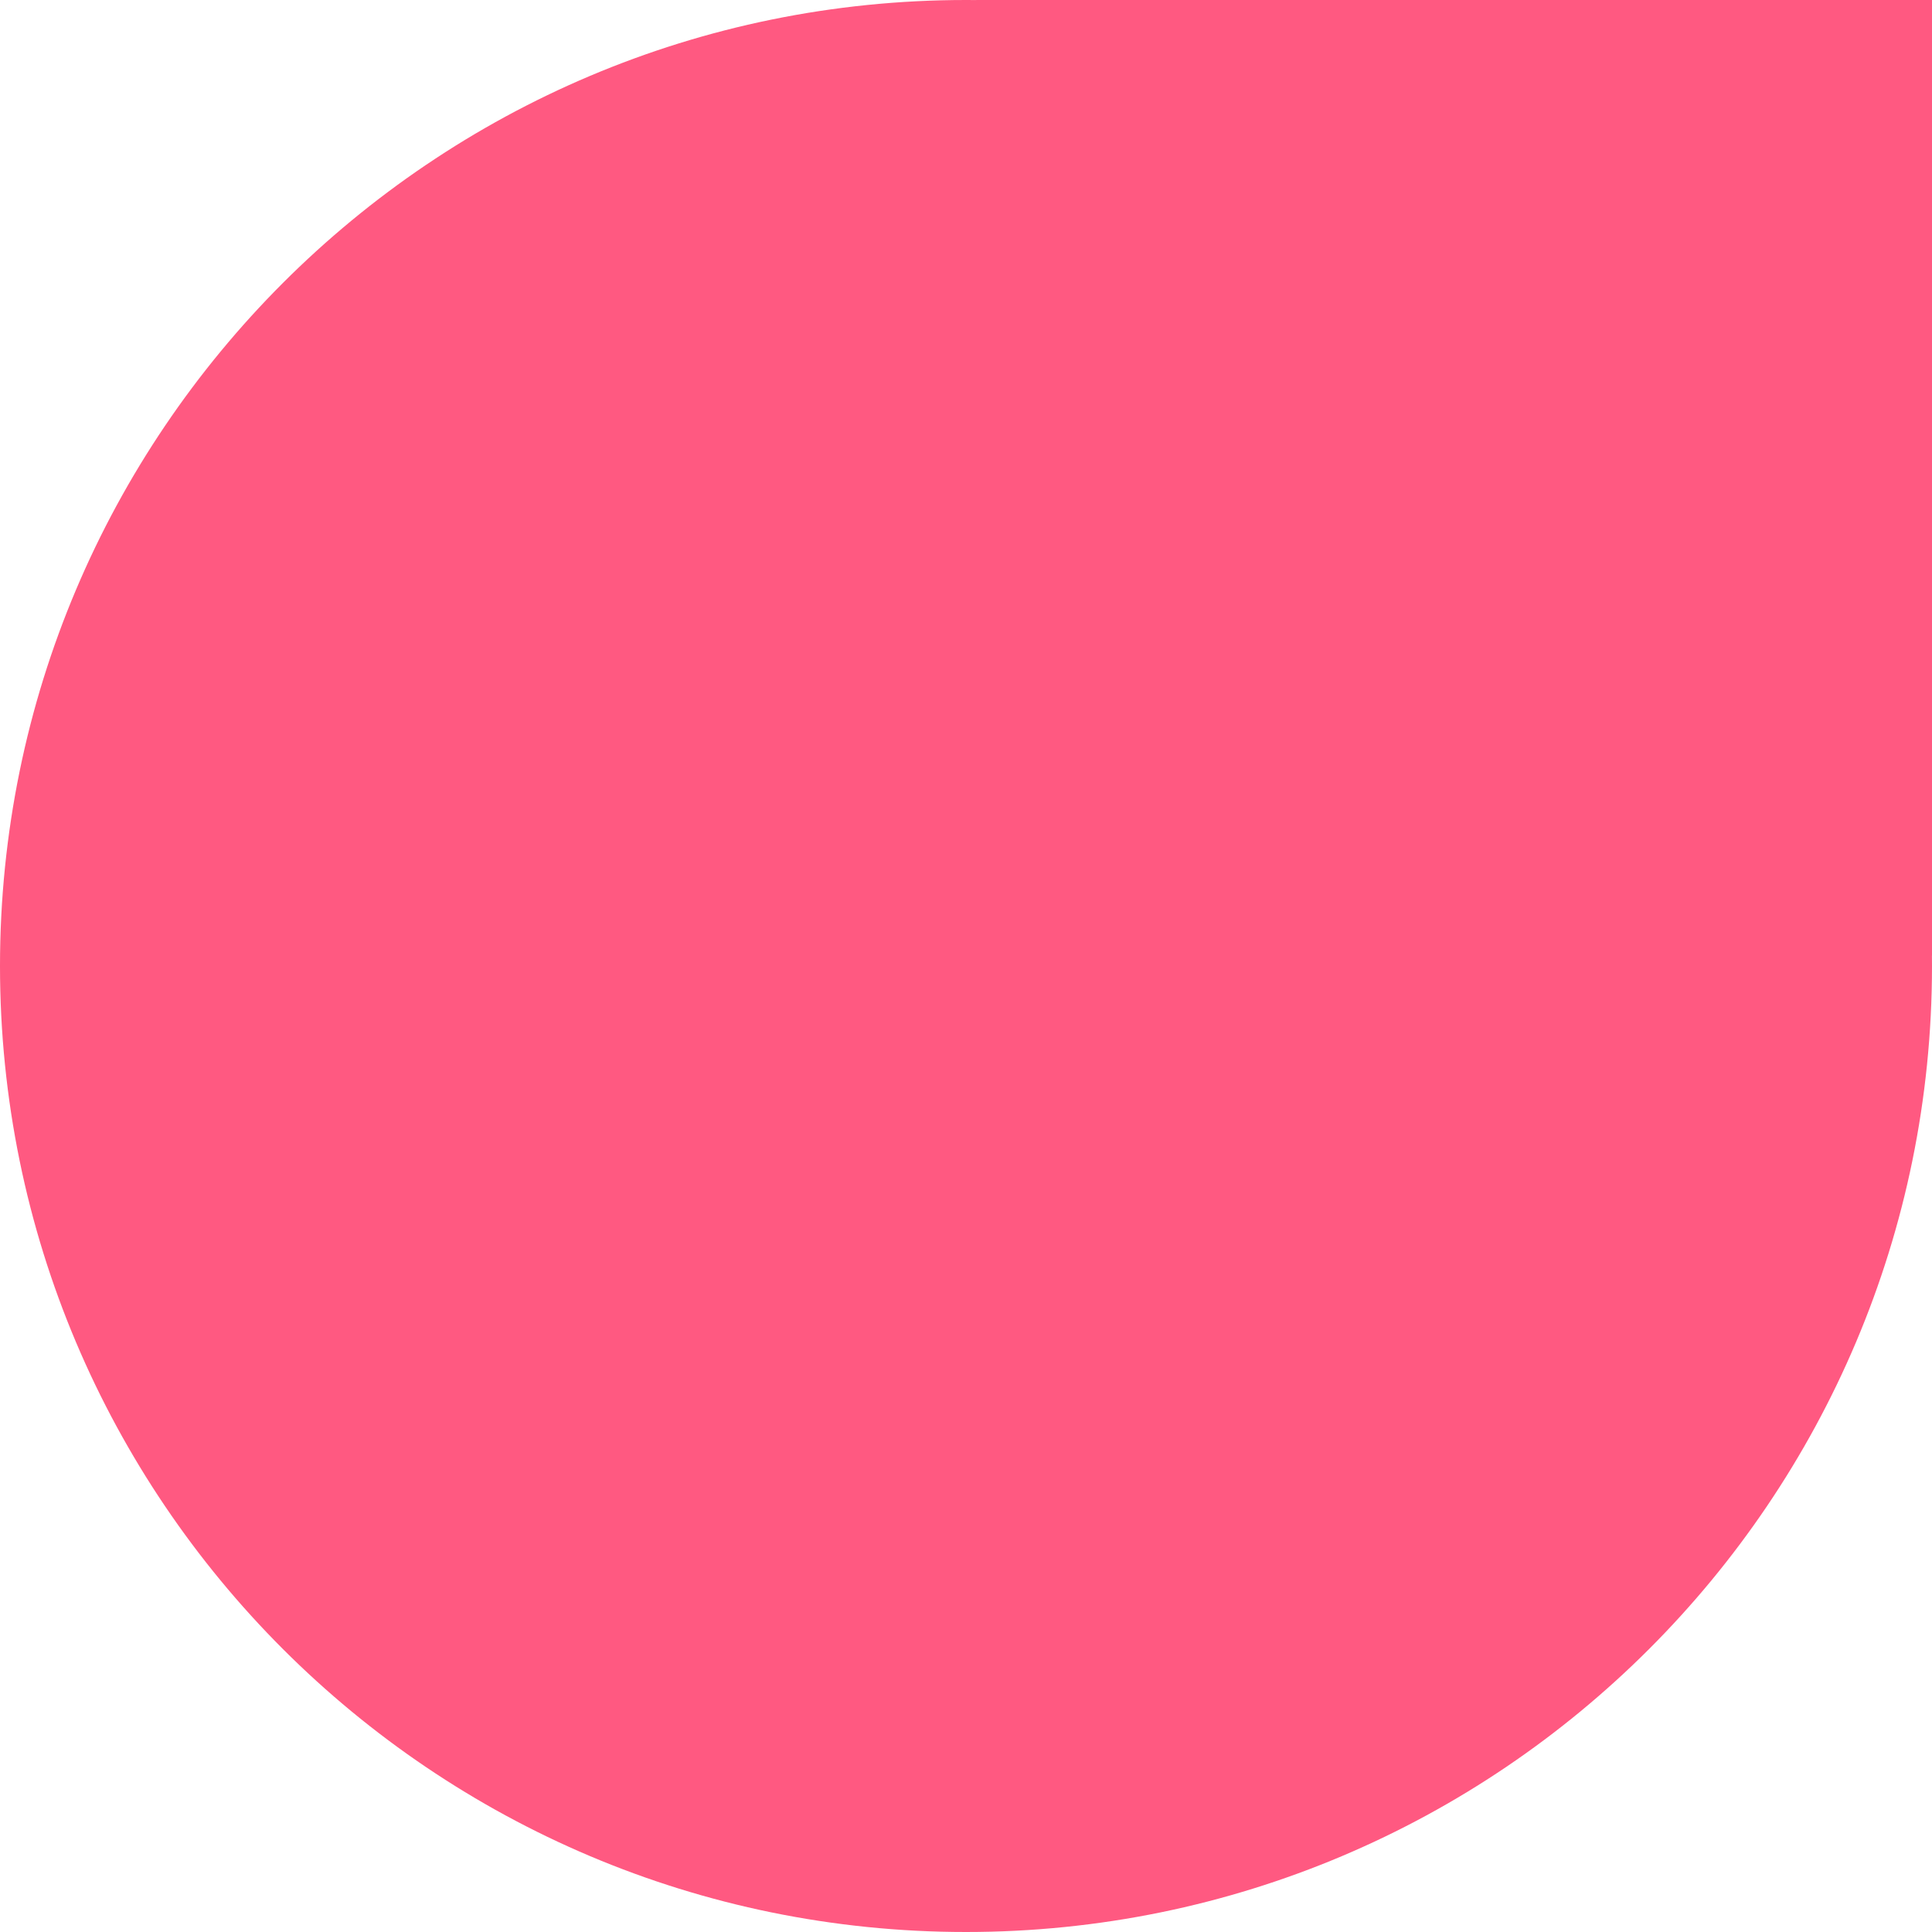 <svg width="198" height="198" viewBox="0 0 198 198" fill="none" xmlns="http://www.w3.org/2000/svg">
<path d="M198 99C198 153.676 153.676 198 99 198C44.324 198 6.7174e-06 153.676 4.32743e-06 99C1.93746e-06 44.324 44.324 -1.93745e-06 99 -4.32743e-06C99.353 -4.34287e-06 99.706 0.002 100.059 0.006L100.059 -4.37371e-06L198 -8.65485e-06L198 97.941L197.994 97.941C197.998 98.294 198 98.647 198 99Z" fill="#FF5981"/>
</svg>
